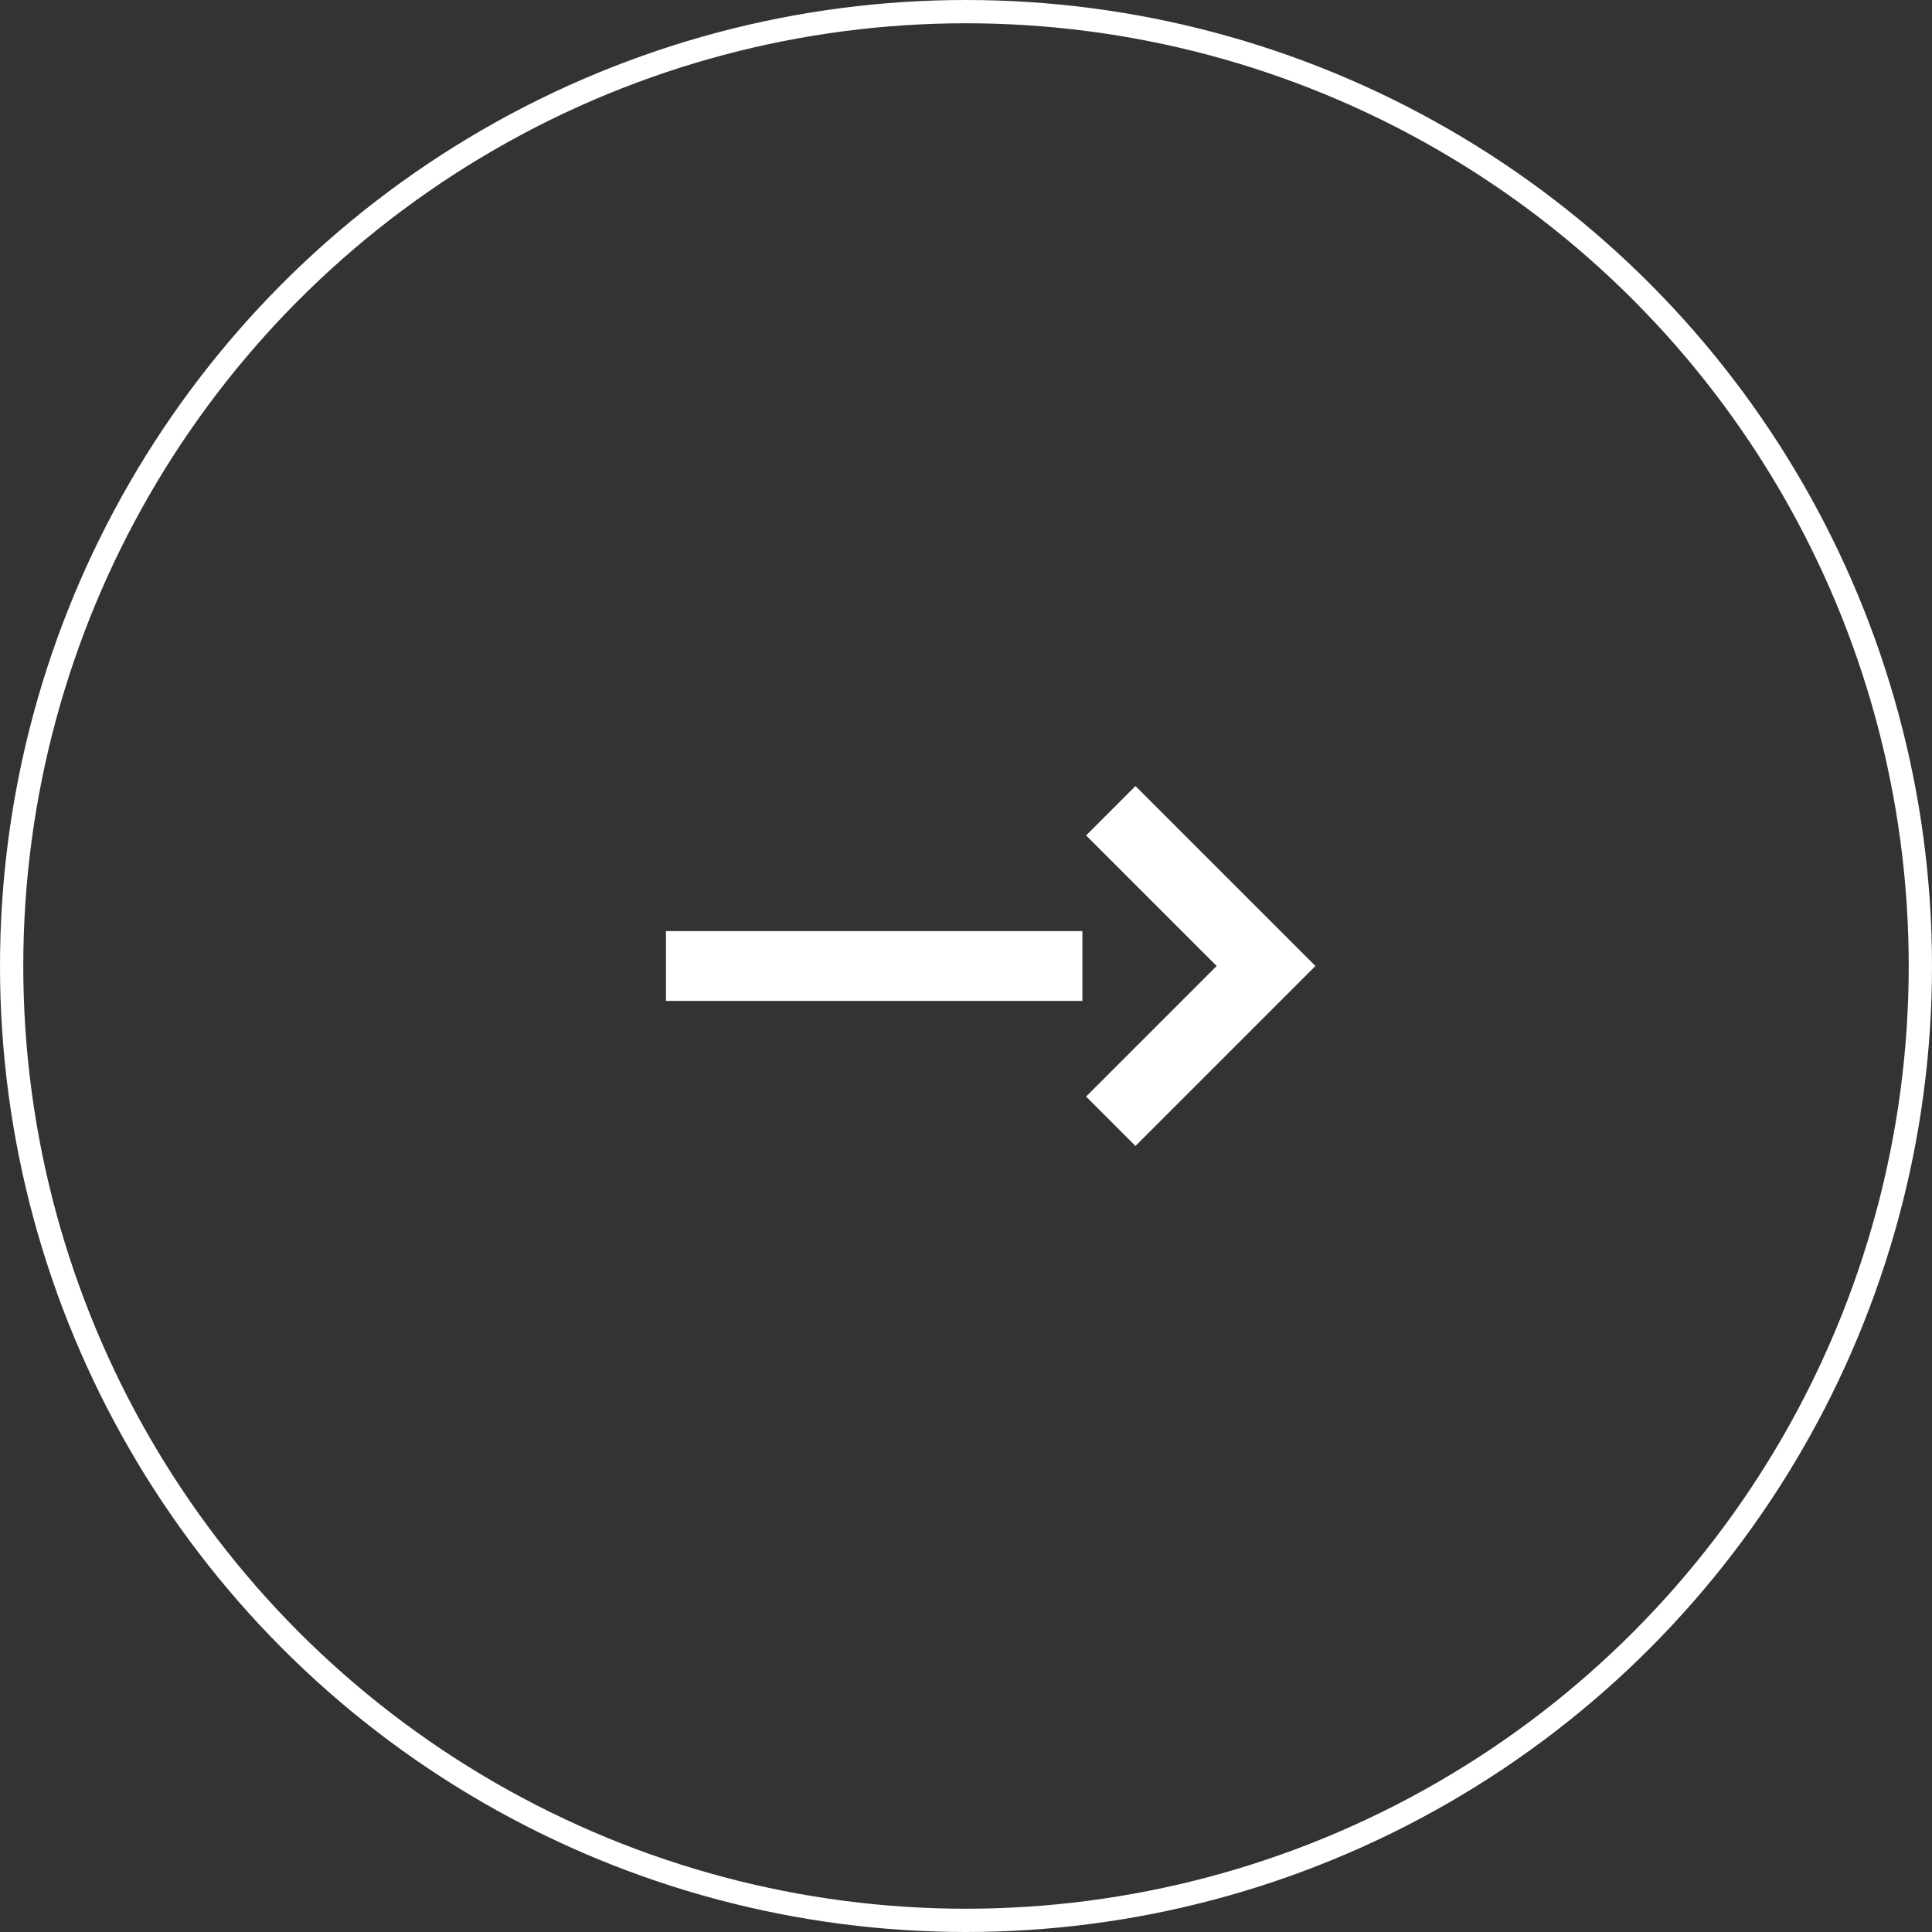 <svg id="Layer_1" data-name="Layer 1" xmlns="http://www.w3.org/2000/svg" viewBox="0 0 83 83"><rect x="0" y="0" width="83" height="83" fill="#333333" stroke="none"/><defs><style>.cls-1,.cls-2{fill:none;stroke:#fff;stroke-miterlimit:10;}.cls-2{stroke-width:3px;}</style></defs><title>arrow-rounded-right-white</title><circle class="cls-1" cx="41.5" cy="41.5" r="41"/><line class="cls-2" x1="46.5" y1="41.5" x2="28.61" y2="41.5"/><polyline class="cls-2" points="47.72 34.83 54.39 41.5 47.72 48.17"/></svg>